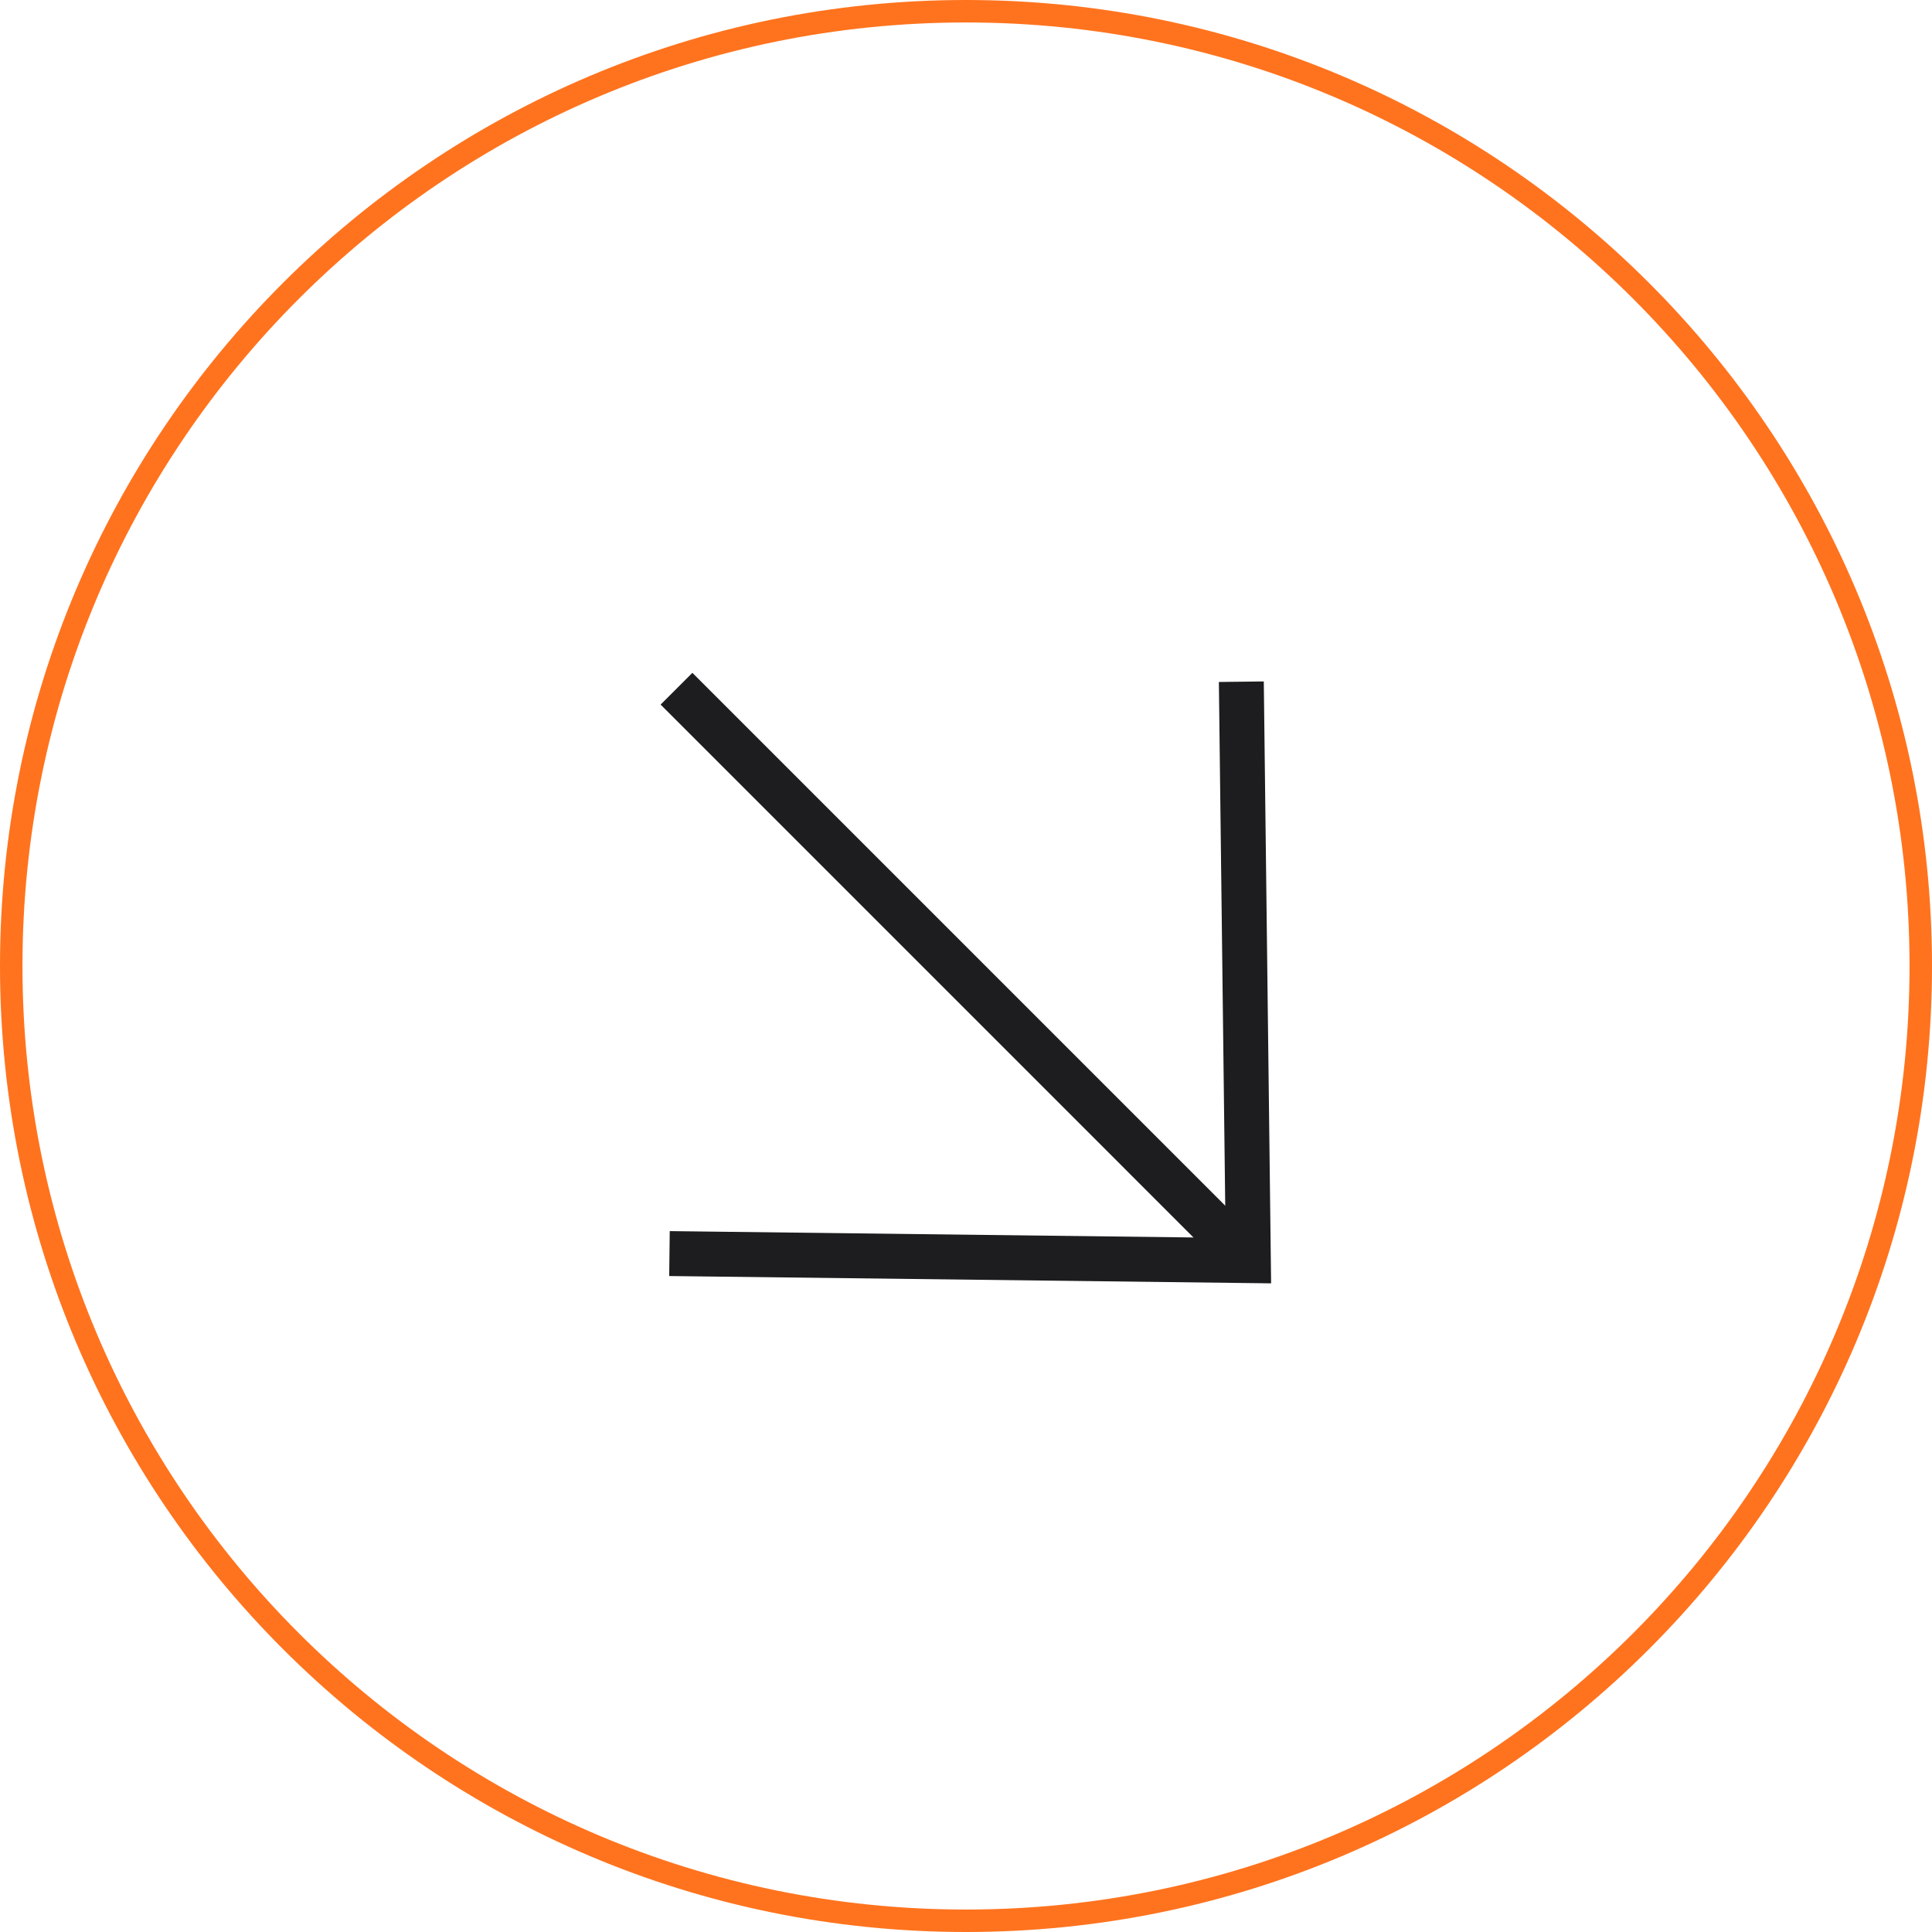 <?xml version="1.0" encoding="UTF-8"?> <svg xmlns="http://www.w3.org/2000/svg" width="172" height="172" viewBox="0 0 172 172" fill="none"><path d="M86 1C132.944 1 171 39.056 171 86C171 132.944 132.944 171 86 171C39.056 171 1 132.944 1 86C1 39.056 39.056 1 86 1Z" stroke="#FF731E" stroke-width="2"></path><g clip-path="url(#clip0_6001_19549)"><path d="M60.227 61.315L111.135 112.224" stroke="#1D1D1F" stroke-width="4"></path><path d="M59.601 111.602L111.138 112.227L110.512 60.69" stroke="#1D1D1F" stroke-width="4"></path></g><defs><clipPath id="clip0_6001_19549"><rect width="92" height="92" fill="white" transform="translate(39.791 39.769)"></rect></clipPath></defs></svg> 